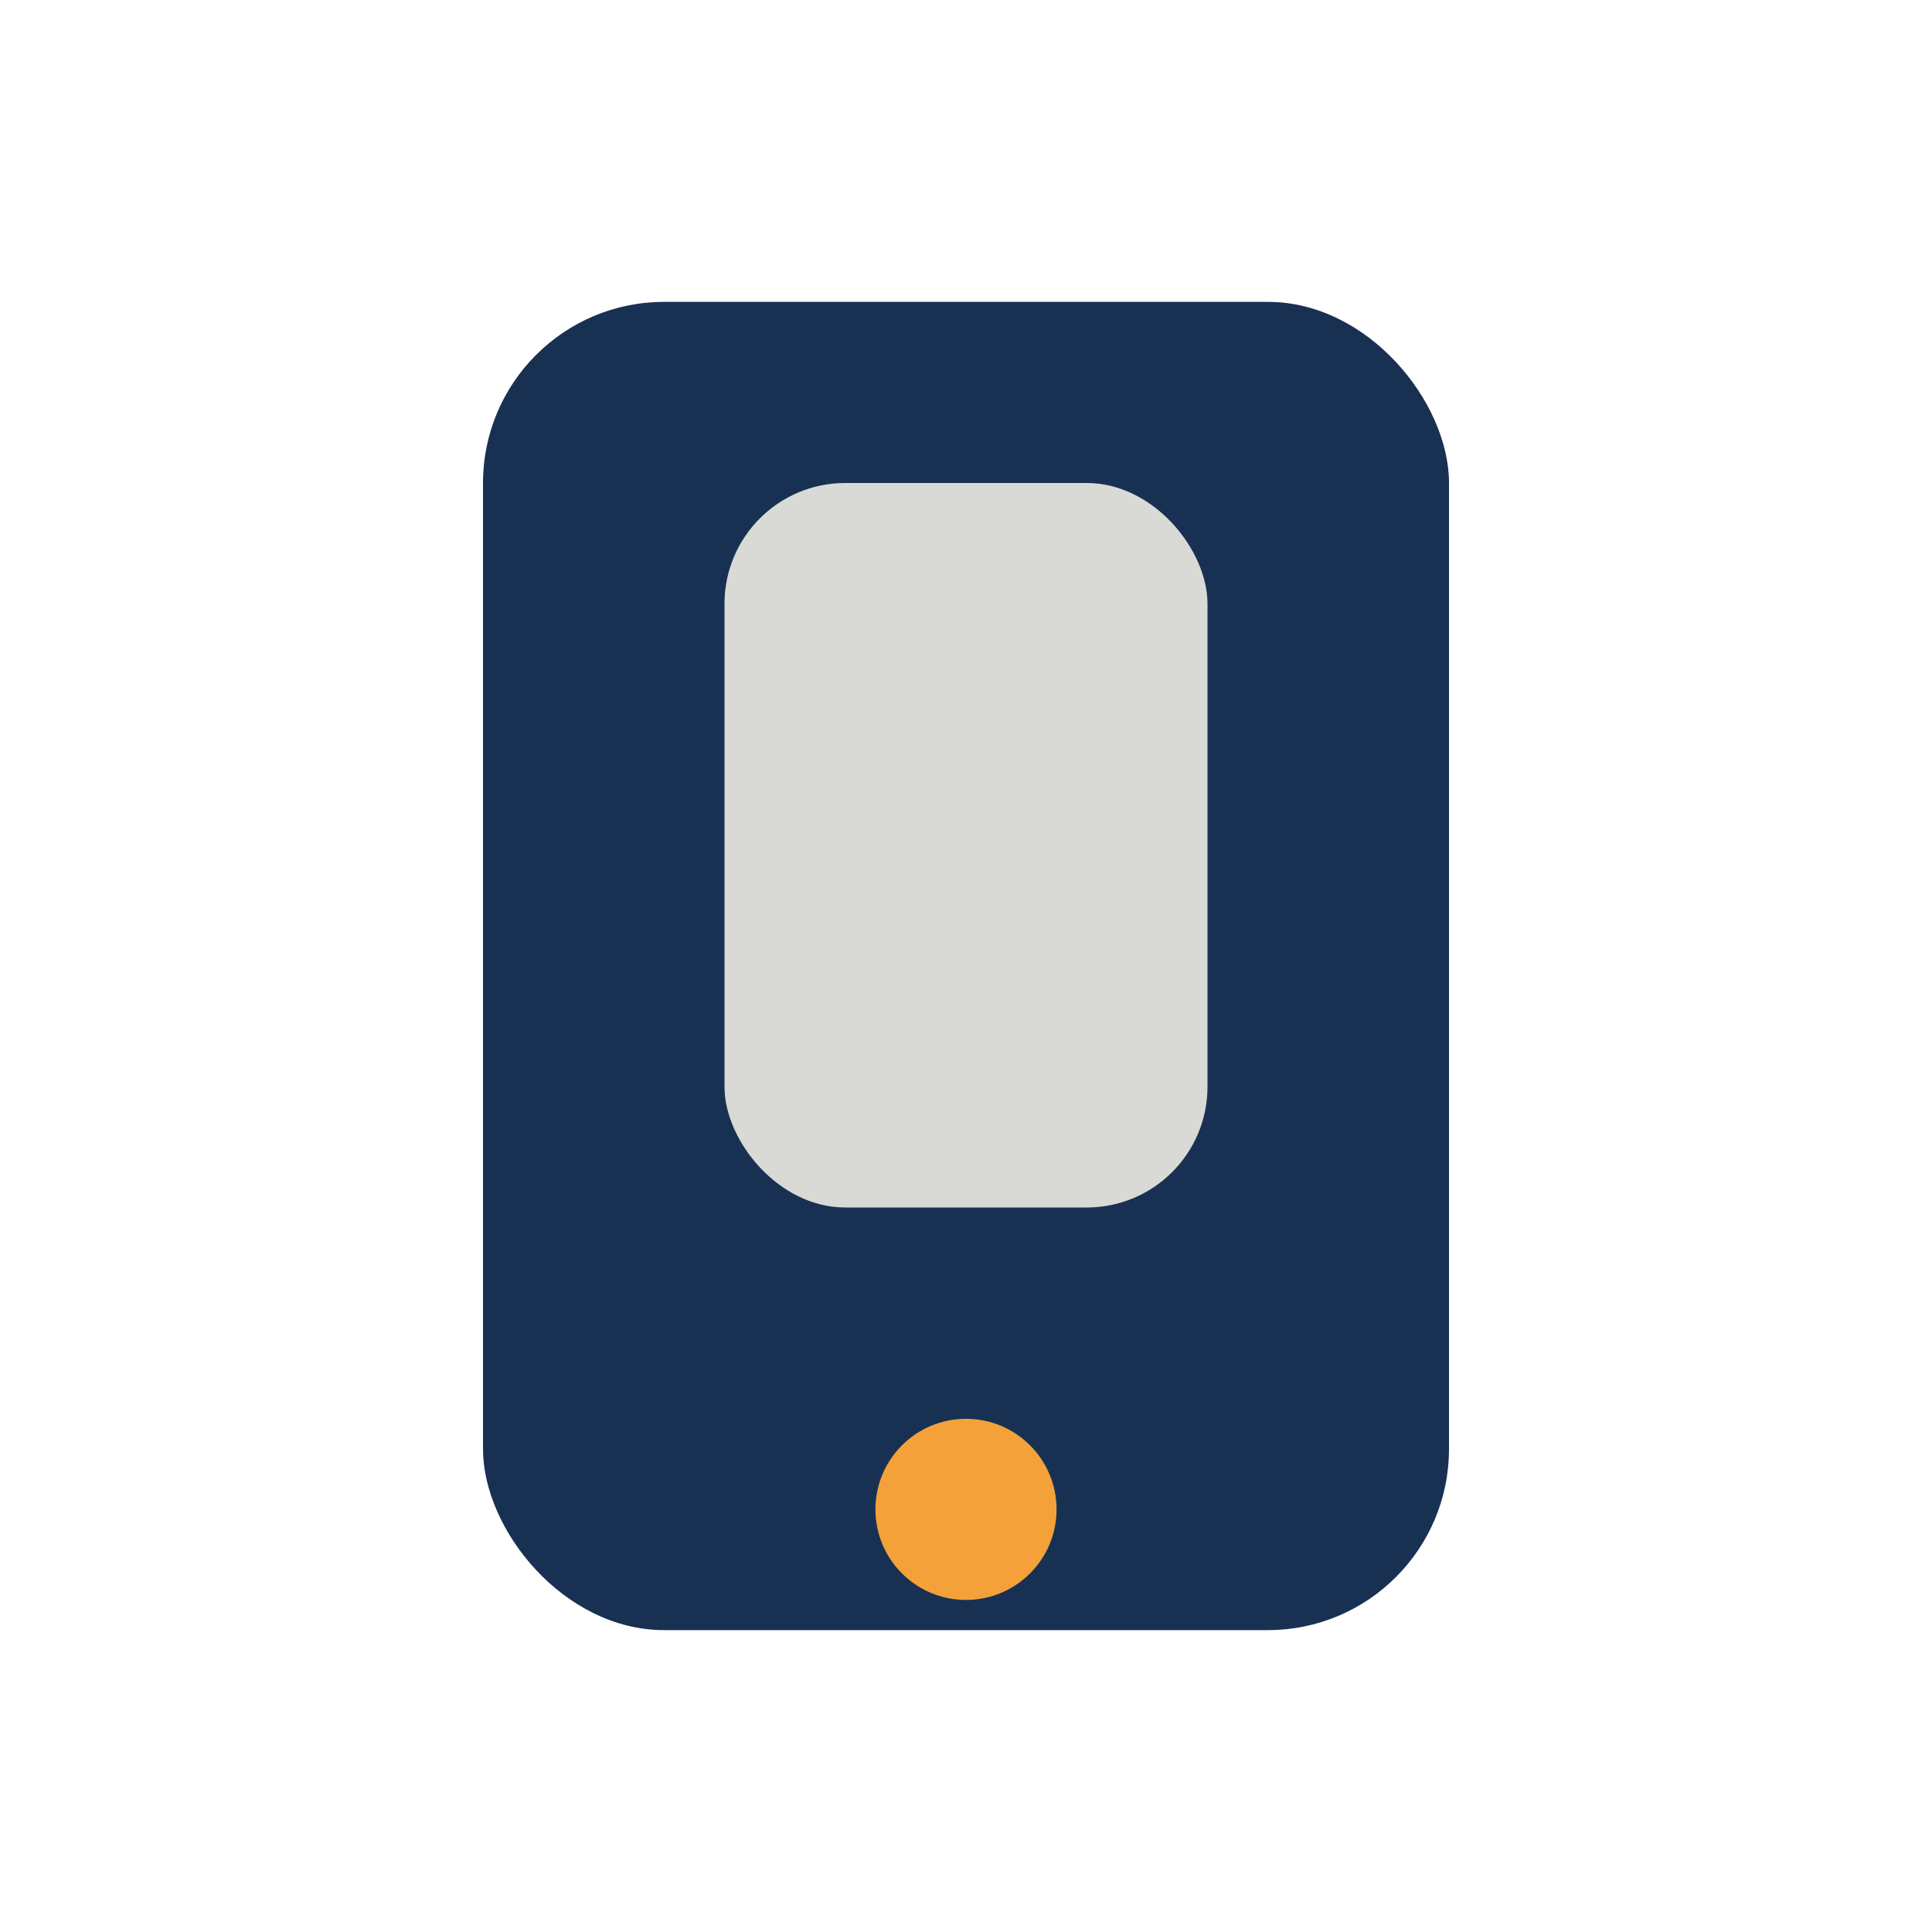 <?xml version="1.0" encoding="UTF-8"?>
<svg xmlns="http://www.w3.org/2000/svg" width="32" height="32" viewBox="0 0 32 32"><rect x="8" y="5" width="16" height="22" rx="3" fill="#183153"/><circle cx="16" cy="25" r="1.5" fill="#F4A13A"/><rect x="12" y="8" width="8" height="12" rx="2" fill="#D9D9D6"/></svg>